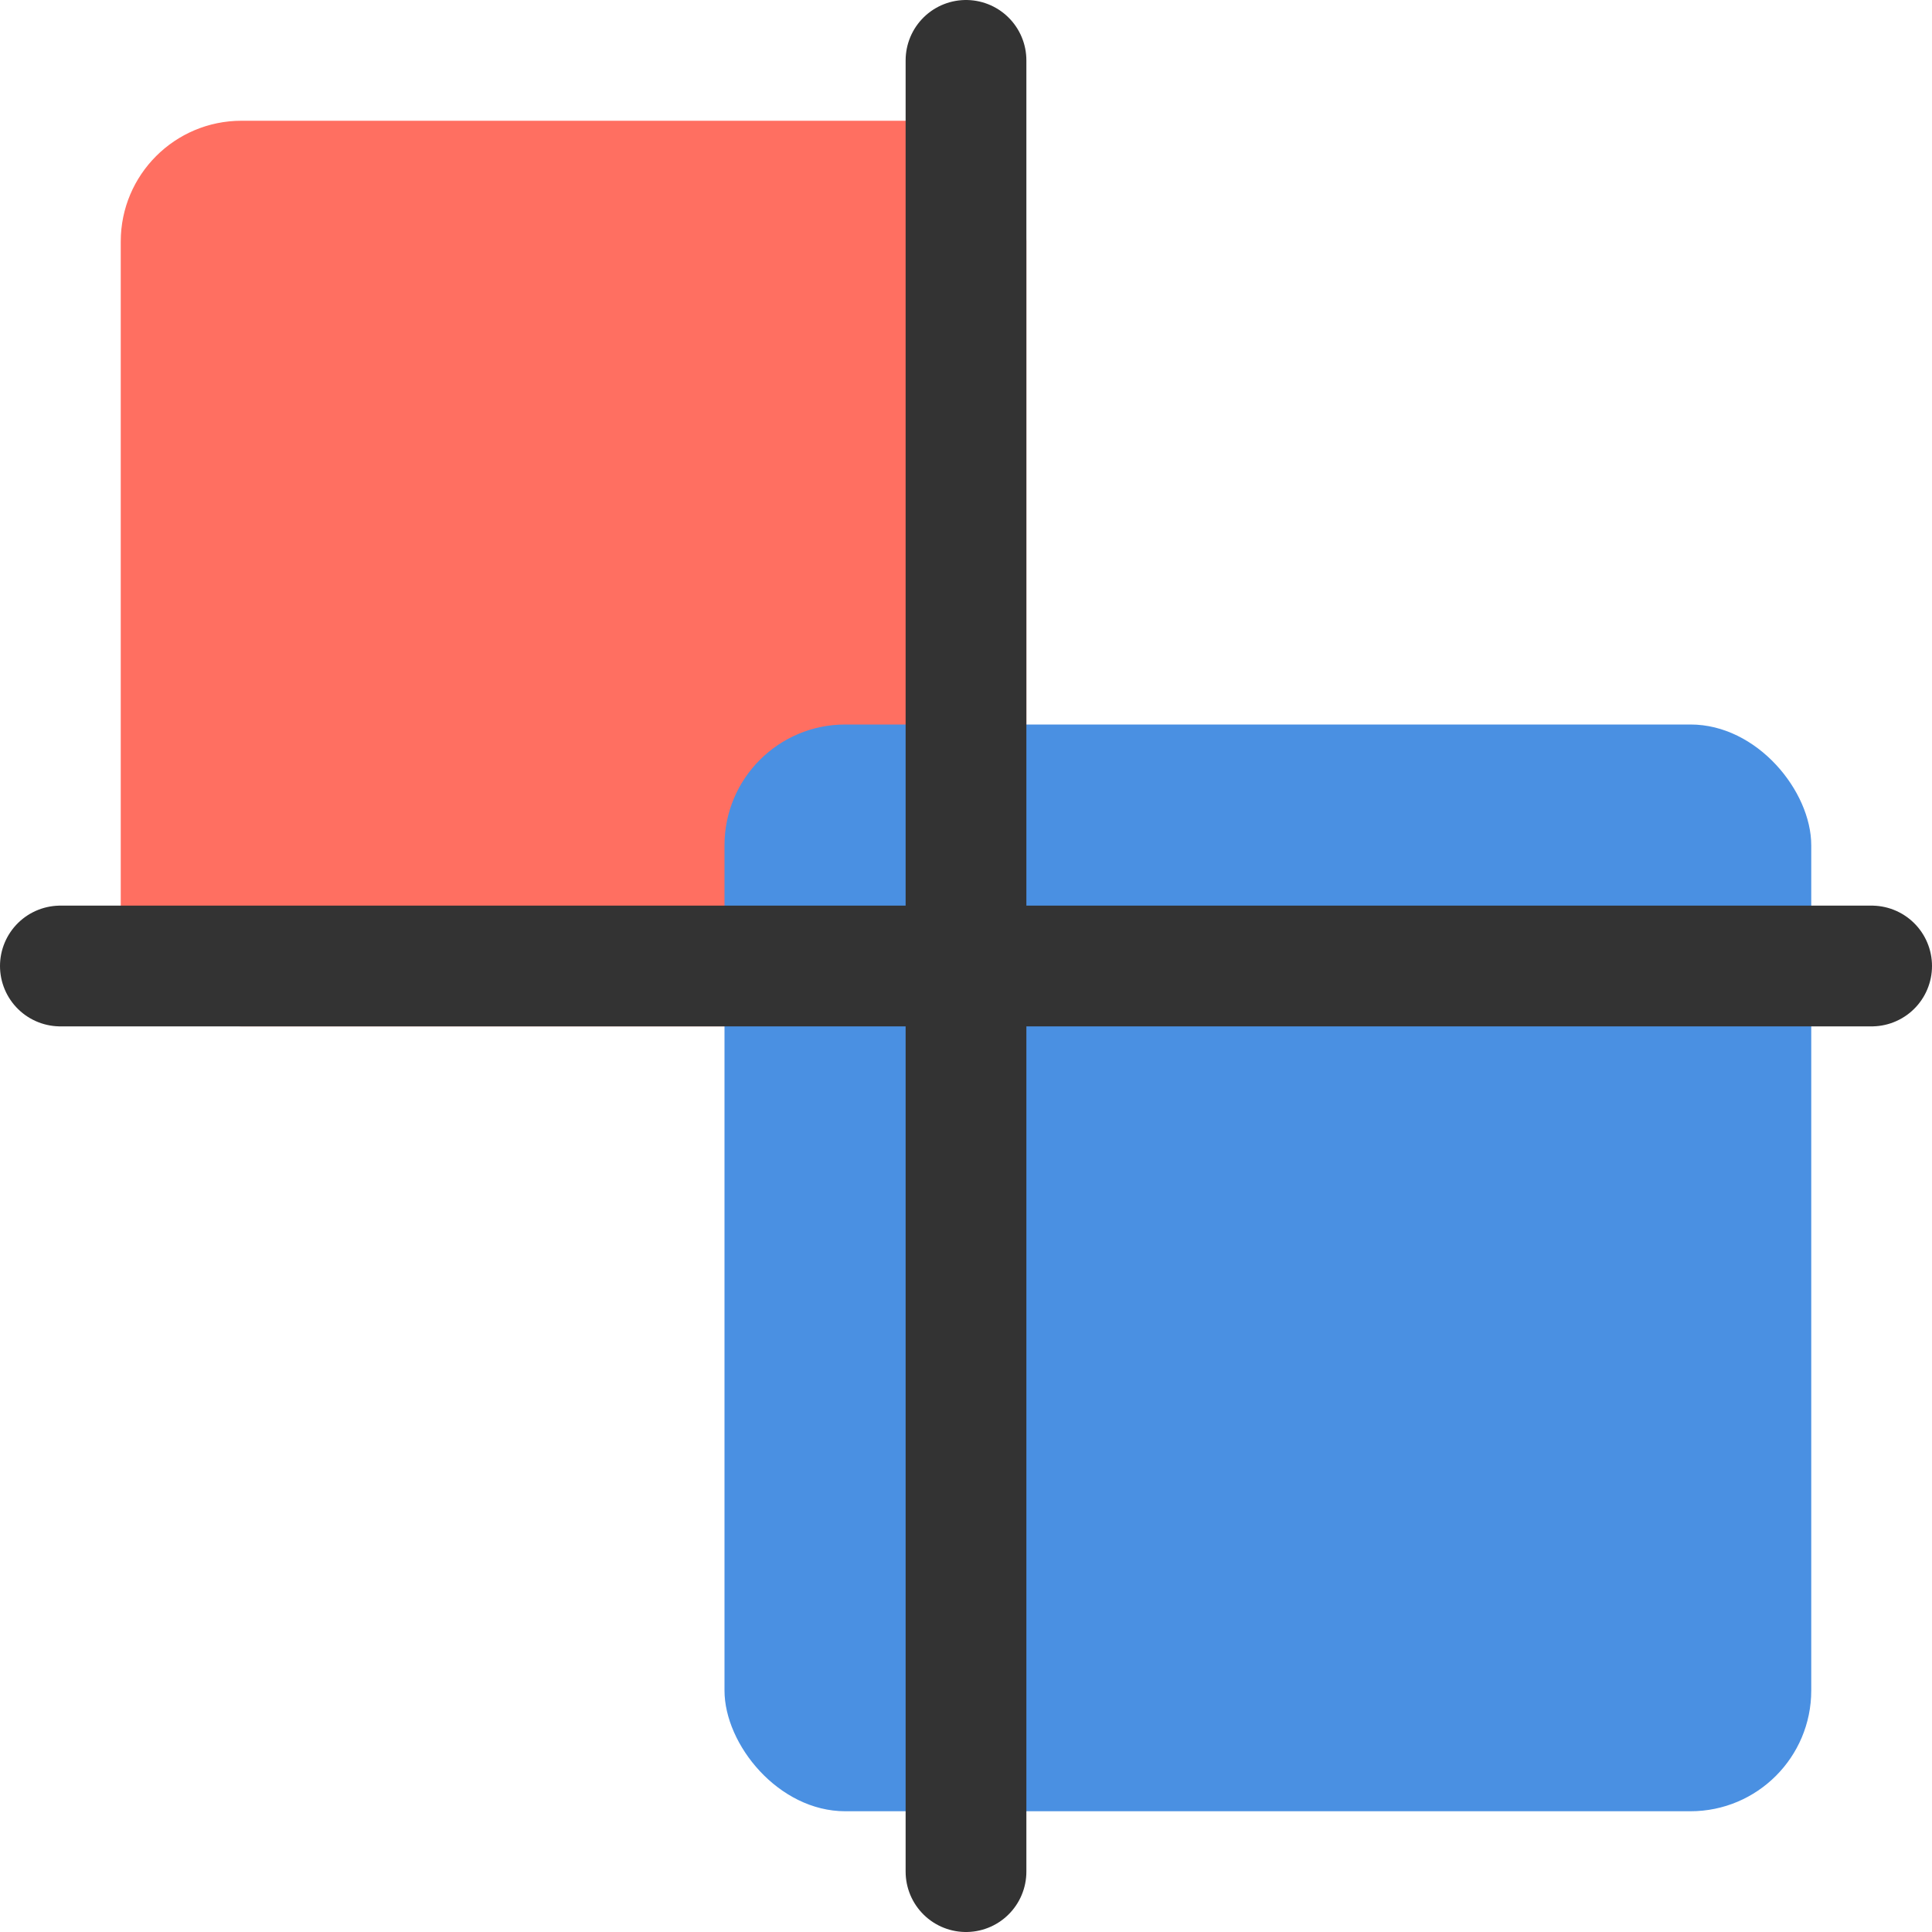 <svg xmlns="http://www.w3.org/2000/svg" width="32" height="32" viewBox="0 0 32 32">
  <g fill="none" fill-rule="evenodd">
    <rect x="2" y="2" width="15" height="15" rx="2" fill="#ff6f61"/>
    <rect x="12" y="12" width="18" height="18" rx="2" fill="#4a90e2"/>
    <path d="M16,1 L16,31" stroke="#333333" stroke-width="2" stroke-linecap="round"/>
    <path d="M1,16 L31,16" stroke="#333333" stroke-width="2" stroke-linecap="round"/>
  </g>
</svg> 